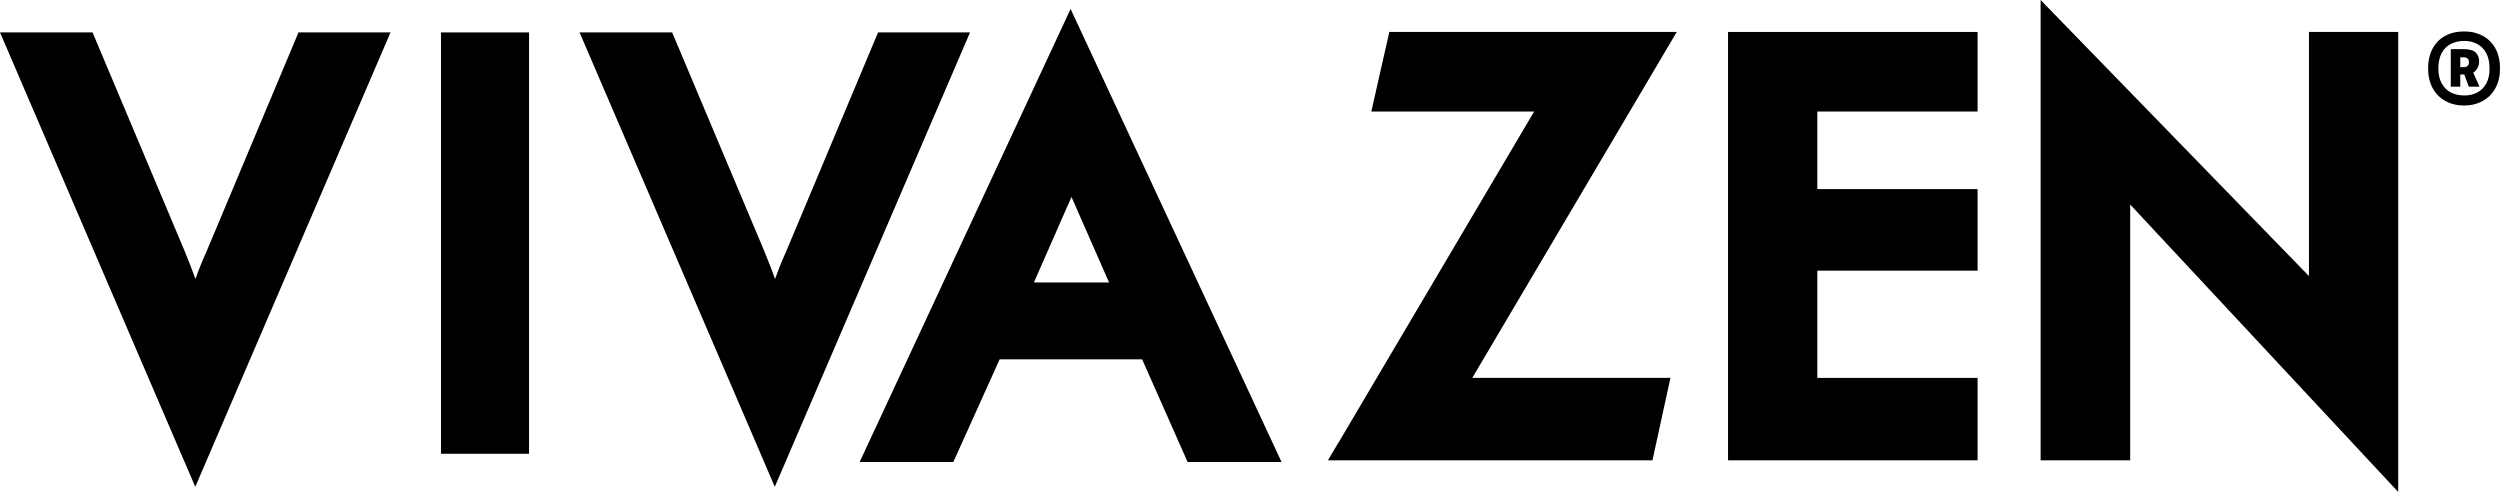 <svg viewBox="0 0 479.5 94.35" xmlns="http://www.w3.org/2000/svg" data-name="Layer 2" id="Layer_2">
  <g data-name="Layer 1" id="Layer_1-2">
    <g>
      <g>
        <g>
          <path d="M35.4,88.6L0,6.22h17.75l17.7,42.02c.75,1.83,1.43,3.59,2.04,5.27.57-1.65,1.27-3.39,2.1-5.22L57.25,6.22h17.65l-37.45,87.16-2.04-4.79Z"></path>
          <path d="M84.58,6.22h16.89v80.81h-16.89V6.22Z"></path>
          <path d="M146.56,88.6L111.16,6.22h17.76l17.7,42.02c.75,1.83,1.43,3.59,2.04,5.27.58-1.65,1.27-3.39,2.1-5.22l17.65-42.07h17.64l-37.45,87.16-2.05-4.79Z"></path>
          <path d="M227.19,87.27l-8.13-18.35h-27.33l-8.88,19.69h-17.97L205.34,1.72l40.46,86.89h-18.02l-.59-1.34ZM198.3,54.18h14.42l-7.21-16.41-7.21,16.41Z"></path>
        </g>
        <g>
          <path d="M256.73,84.89l37.52-63.5h-31.23l3.45-15.26h55.13l-39.22,66.35h38.01l-3.45,15.81h-62.25l2.02-3.39Z"></path>
          <path d="M331.44,6.13h47.86v15.26h-30.74v14.88h30.74v15.64h-30.74v20.57h30.74v15.81h-47.86V6.13Z"></path>
          <path d="M391.39,0l51.47,52.95V6.13h17.12v88.23l-51.41-55.13v49.06h-17.18V0Z"></path>
        </g>
      </g>
      <path d="M479.5,13.13c0,1.45-.29,2.71-.88,3.78-.59,1.07-1.4,1.89-2.45,2.46-1.05.58-2.23.87-3.55.87s-2.57-.29-3.6-.87c-1.04-.57-1.85-1.4-2.43-2.46-.59-1.07-.88-2.33-.88-3.78s.29-2.77.88-3.84c.59-1.07,1.4-1.88,2.43-2.43,1.03-.55,2.23-.83,3.6-.83s2.51.28,3.55.83c1.05.56,1.86,1.37,2.45,2.43.59,1.07.88,2.35.88,3.84ZM477.49,13.13c0-1.17-.21-2.15-.62-2.93-.42-.78-.99-1.37-1.73-1.76-.74-.4-1.57-.59-2.51-.59s-1.85.2-2.59.59-1.33.98-1.74,1.76-.62,1.76-.62,2.93.21,2.09.64,2.86c.43.78,1.01,1.36,1.74,1.74.74.38,1.59.58,2.58.58s1.78-.19,2.51-.58c.74-.38,1.31-.97,1.73-1.74.42-.78.62-1.73.62-2.86ZM470.06,16.62v-7.2h2.43c1.13,0,1.91.22,2.35.65.44.44.66,1,.66,1.68s-.21,1.27-.64,1.78c-.43.5-1.16.75-2.21.75h-.77v2.34h-1.82ZM471.88,12.88h.64c.34,0,.6-.08.77-.24.17-.16.26-.4.26-.72,0-.3-.09-.53-.26-.69-.17-.16-.44-.24-.8-.24h-.61v1.89ZM472.4,13.58h1.82l1.34,3.04h-2.05l-1.12-3.04Z"></path>
    </g>
  </g>
</svg>